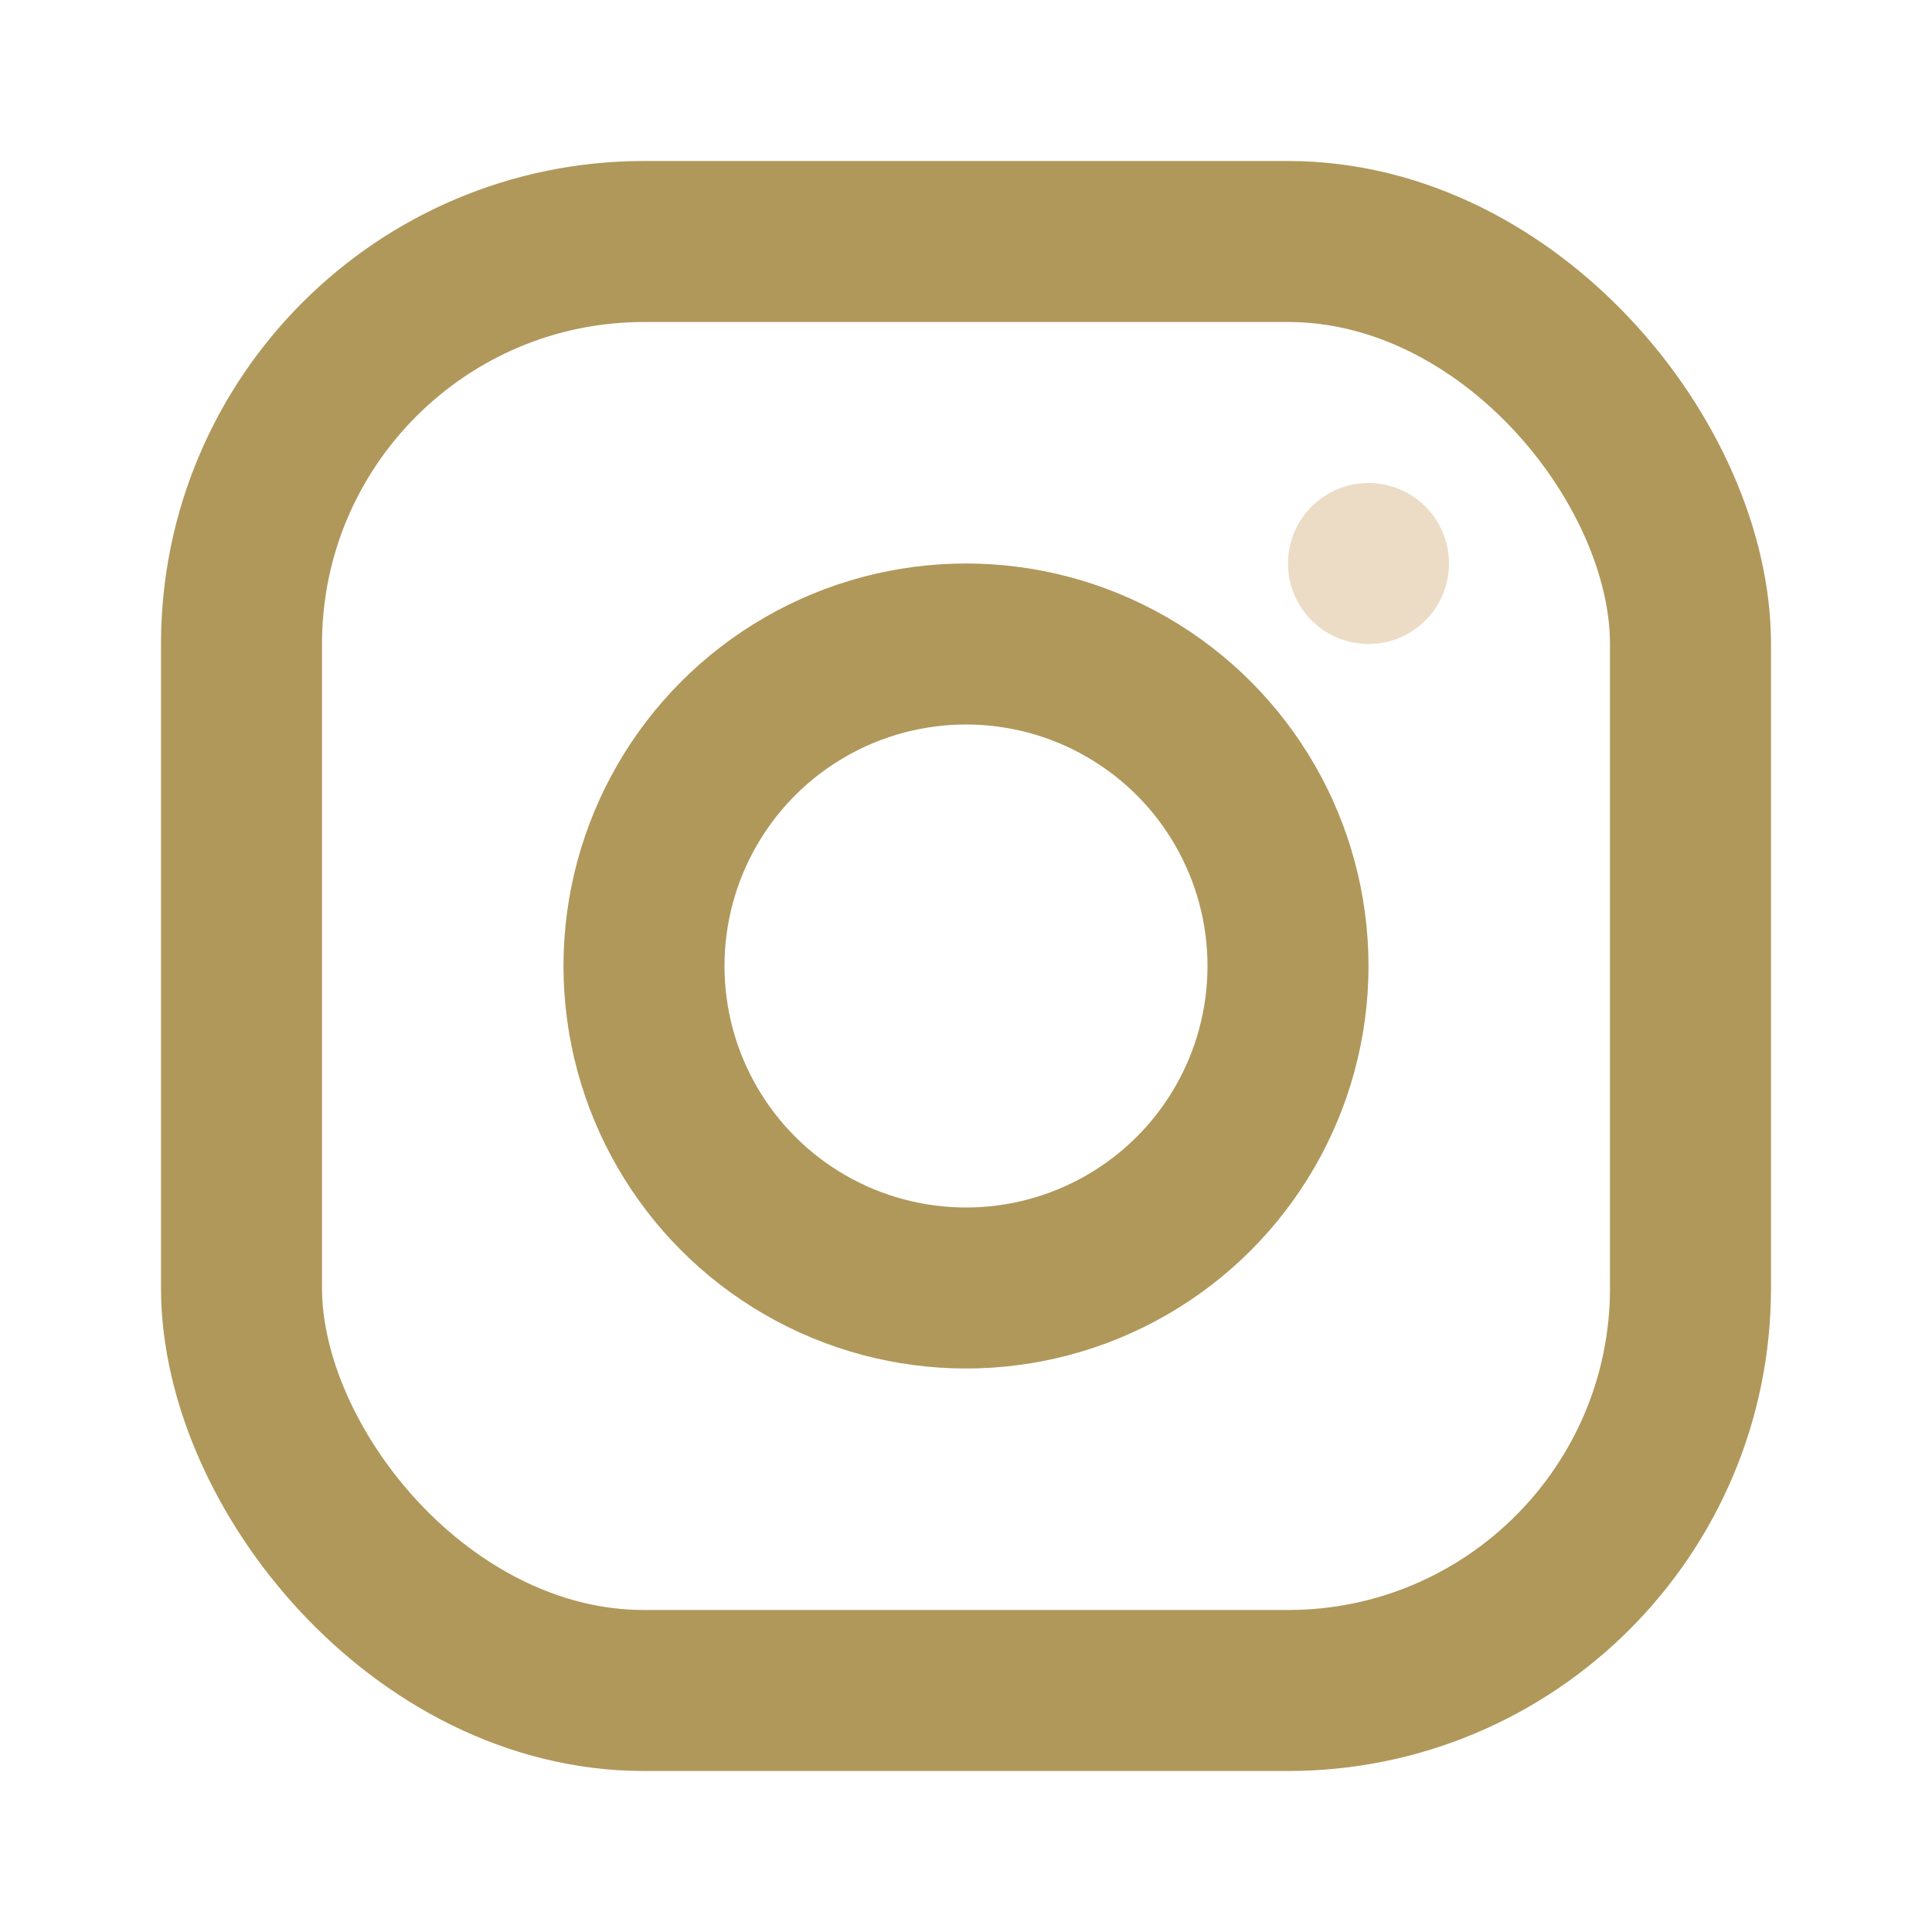 <?xml version="1.0" encoding="UTF-8"?>
<svg xmlns="http://www.w3.org/2000/svg" viewBox="0 0 24 24" width="24" height="24"><rect x="3" y="3" width="18" height="18" rx="5" fill="none" stroke="#B0985B" stroke-width="2"/><circle cx="12" cy="12" r="4" fill="none" stroke="#B0985B" stroke-width="2"/><circle cx="17" cy="7" r="1" fill="#ECDCC6"/></svg>
